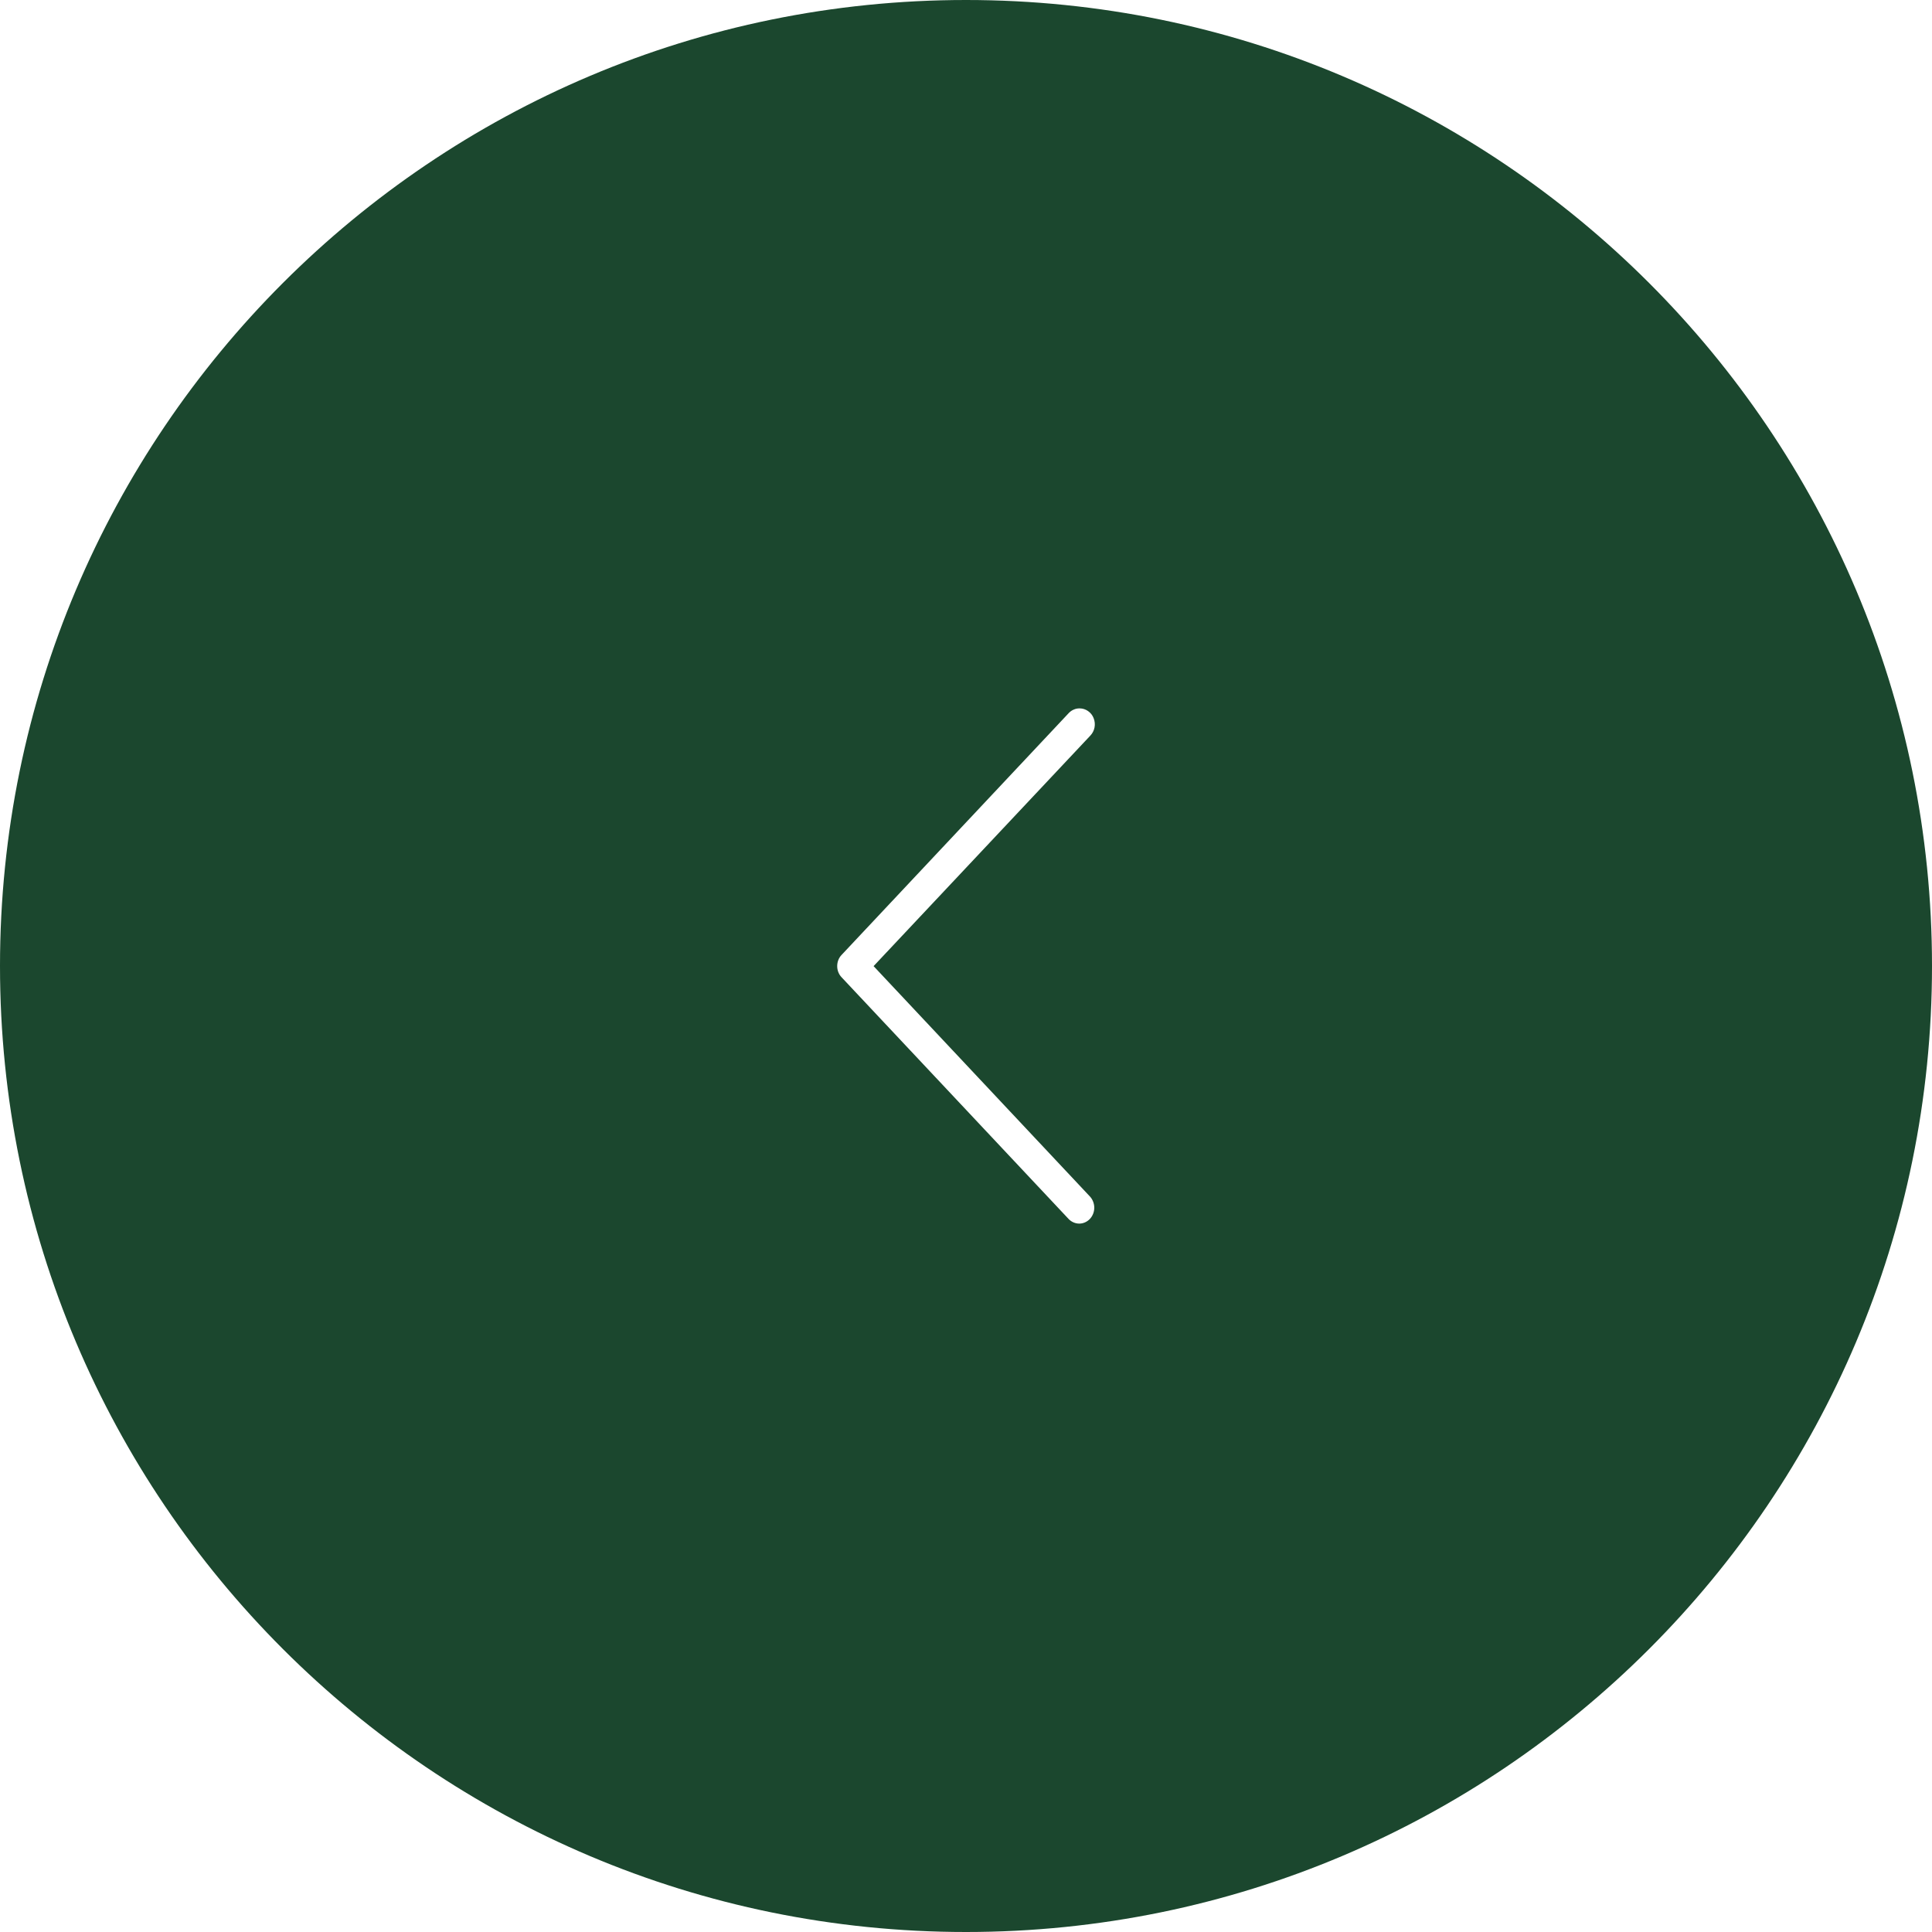 <?xml version="1.0" encoding="UTF-8"?> <svg xmlns="http://www.w3.org/2000/svg" width="30" height="30" viewBox="0 0 30 30" fill="none"><path fill-rule="evenodd" clip-rule="evenodd" d="M15 0C6.716 0 0 6.716 0 15C0 23.284 6.716 30 15 30C23.284 30 30 23.284 30 15C30 6.716 23.284 0 15 0ZM16.896 11.042C16.858 11.015 16.813 11 16.767 11C16.735 10.999 16.703 11.005 16.674 11.018C16.644 11.03 16.618 11.049 16.595 11.073L13.068 14.828C13.024 14.874 13 14.936 13 15.002C13 15.067 13.024 15.129 13.068 15.175L16.595 18.93C16.639 18.975 16.698 19 16.759 19C16.82 19 16.879 18.974 16.923 18.928C16.966 18.883 16.991 18.821 16.992 18.756C16.992 18.691 16.969 18.629 16.927 18.582L13.565 15.002L16.932 11.421C16.965 11.386 16.987 11.342 16.996 11.295C17.005 11.247 17 11.197 16.982 11.152C16.965 11.107 16.935 11.069 16.896 11.042Z" fill="#1B472E"></path></svg> 